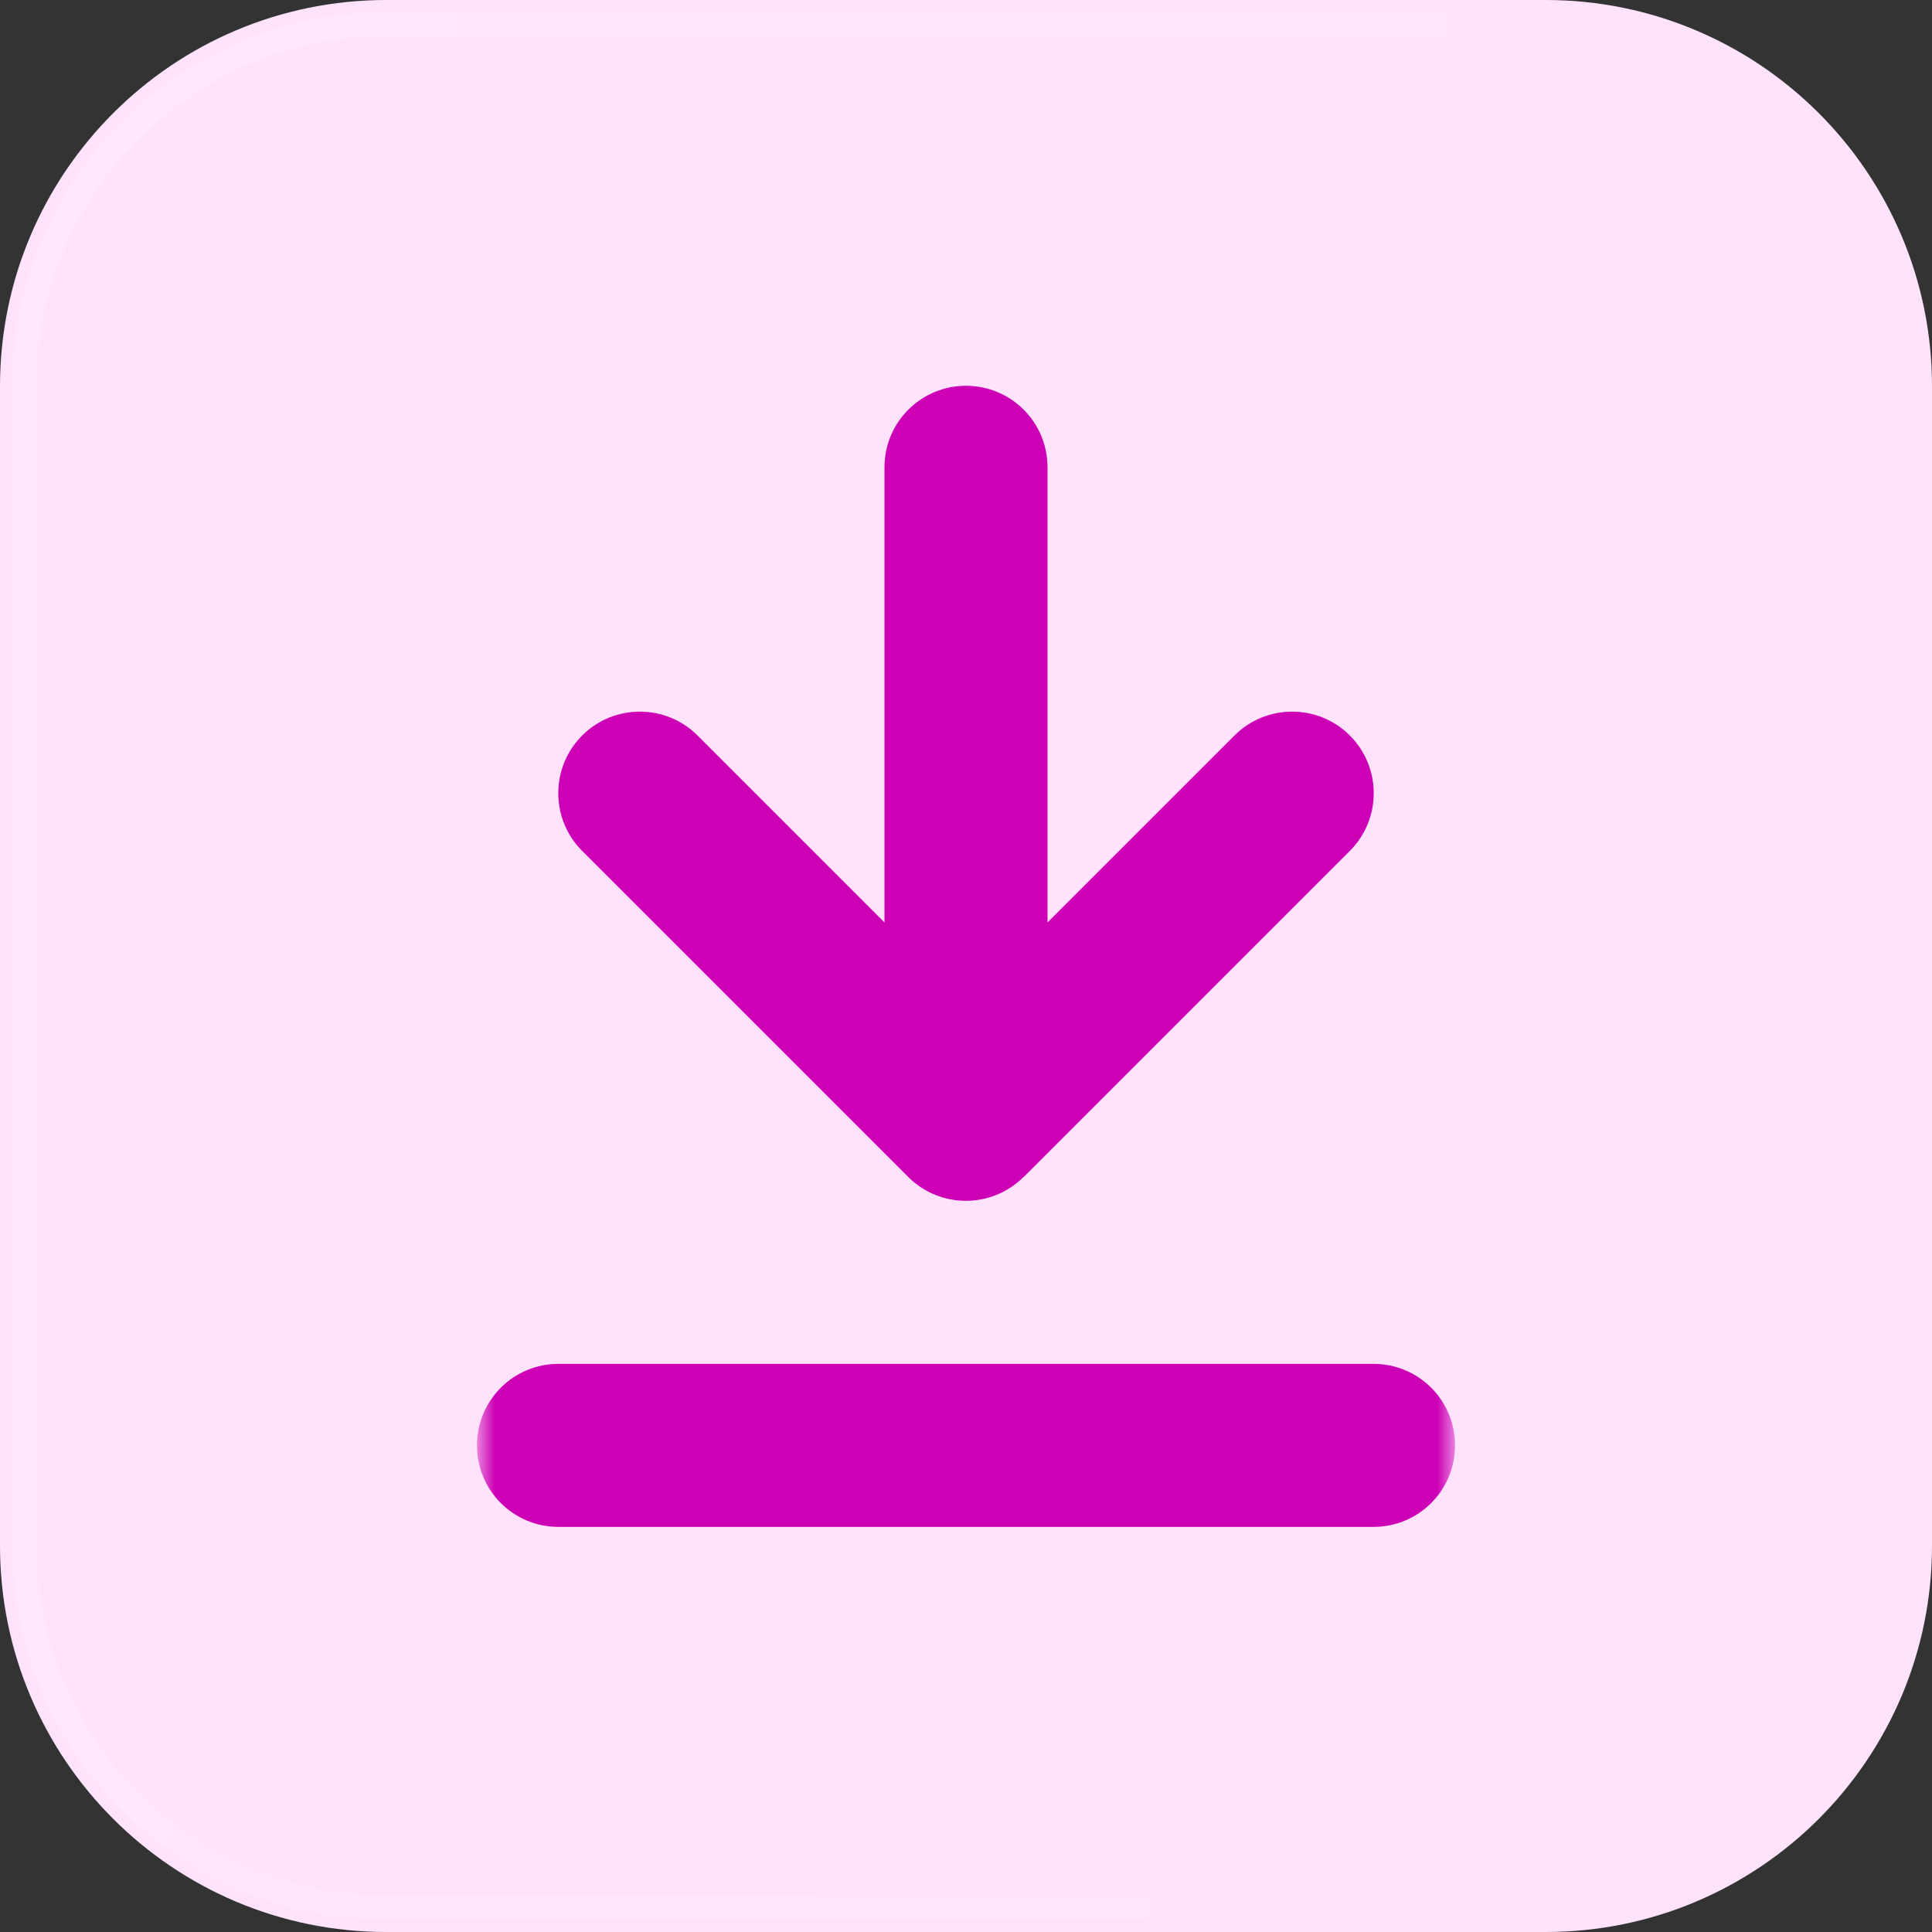 <svg width="80" height="80" viewBox="0 0 80 80" fill="none" xmlns="http://www.w3.org/2000/svg">
<rect x="0" y="0" width="80" height="80" fill="#333333" stroke="none"/>
<g clip-path="url(#clip0_9670_335)">
<path d="M64 0H16C7.163 0 0 7.163 0 16V64C0 72.837 7.163 80 16 80H64C72.837 80 80 72.837 80 64V16C80 7.163 72.837 0 64 0Z" fill="#FFE3FC"/>
<path d="M64 1H16C7.716 1 1 7.716 1 16V64C1 72.284 7.716 79 16 79H64C72.284 79 79 72.284 79 64V16C79 7.716 72.284 1 64 1Z" stroke="url(#paint0_linear_9670_335)" stroke-opacity="0.2"/>
<mask id="mask0_9670_335" style="mask-type:luminance" maskUnits="userSpaceOnUse" x="19" y="12" width="42" height="56">
<path d="M61 12H19V68H61V12Z" fill="white"/>
</mask>
<g mask="url(#mask0_9670_335)">
<mask id="mask1_9670_335" style="mask-type:luminance" maskUnits="userSpaceOnUse" x="19" y="12" width="42" height="55">
<path d="M60.25 12.6H19.75V66.6H60.25V12.6Z" fill="white"/>
</mask>
<g mask="url(#mask1_9670_335)">
<path d="M23.125 63.225C21.258 63.225 19.75 61.717 19.75 59.85C19.75 57.983 21.258 56.475 23.125 56.475H56.875C58.742 56.475 60.25 57.983 60.25 59.85C60.25 61.717 58.742 63.225 56.875 63.225H23.125ZM42.384 48.734C41.065 50.052 38.924 50.052 37.606 48.734L24.106 35.234C22.788 33.915 22.788 31.774 24.106 30.456C25.424 29.138 27.565 29.138 28.884 30.456L36.625 38.197V19.35C36.625 17.483 38.133 15.975 40 15.975C41.867 15.975 43.375 17.483 43.375 19.35V38.197L51.116 30.456C52.435 29.138 54.576 29.138 55.894 30.456C57.213 31.774 57.213 33.915 55.894 35.234L42.394 48.734H42.384Z" fill="#CD00B5"/>
</g>
</g>
</g>
<defs>
<linearGradient id="paint0_linear_9670_335" x1="2.21805e-08" y1="1.80681e-07" x2="90.44" y2="14.391" gradientUnits="userSpaceOnUse">
<stop stop-color="white" stop-opacity="0.7"/>
<stop offset="1" stop-color="white" stop-opacity="0.3"/>
</linearGradient>
<clipPath id="clip0_9670_335">
<rect width="80" height="80" fill="white"/>
</clipPath>
</defs>
</svg>

